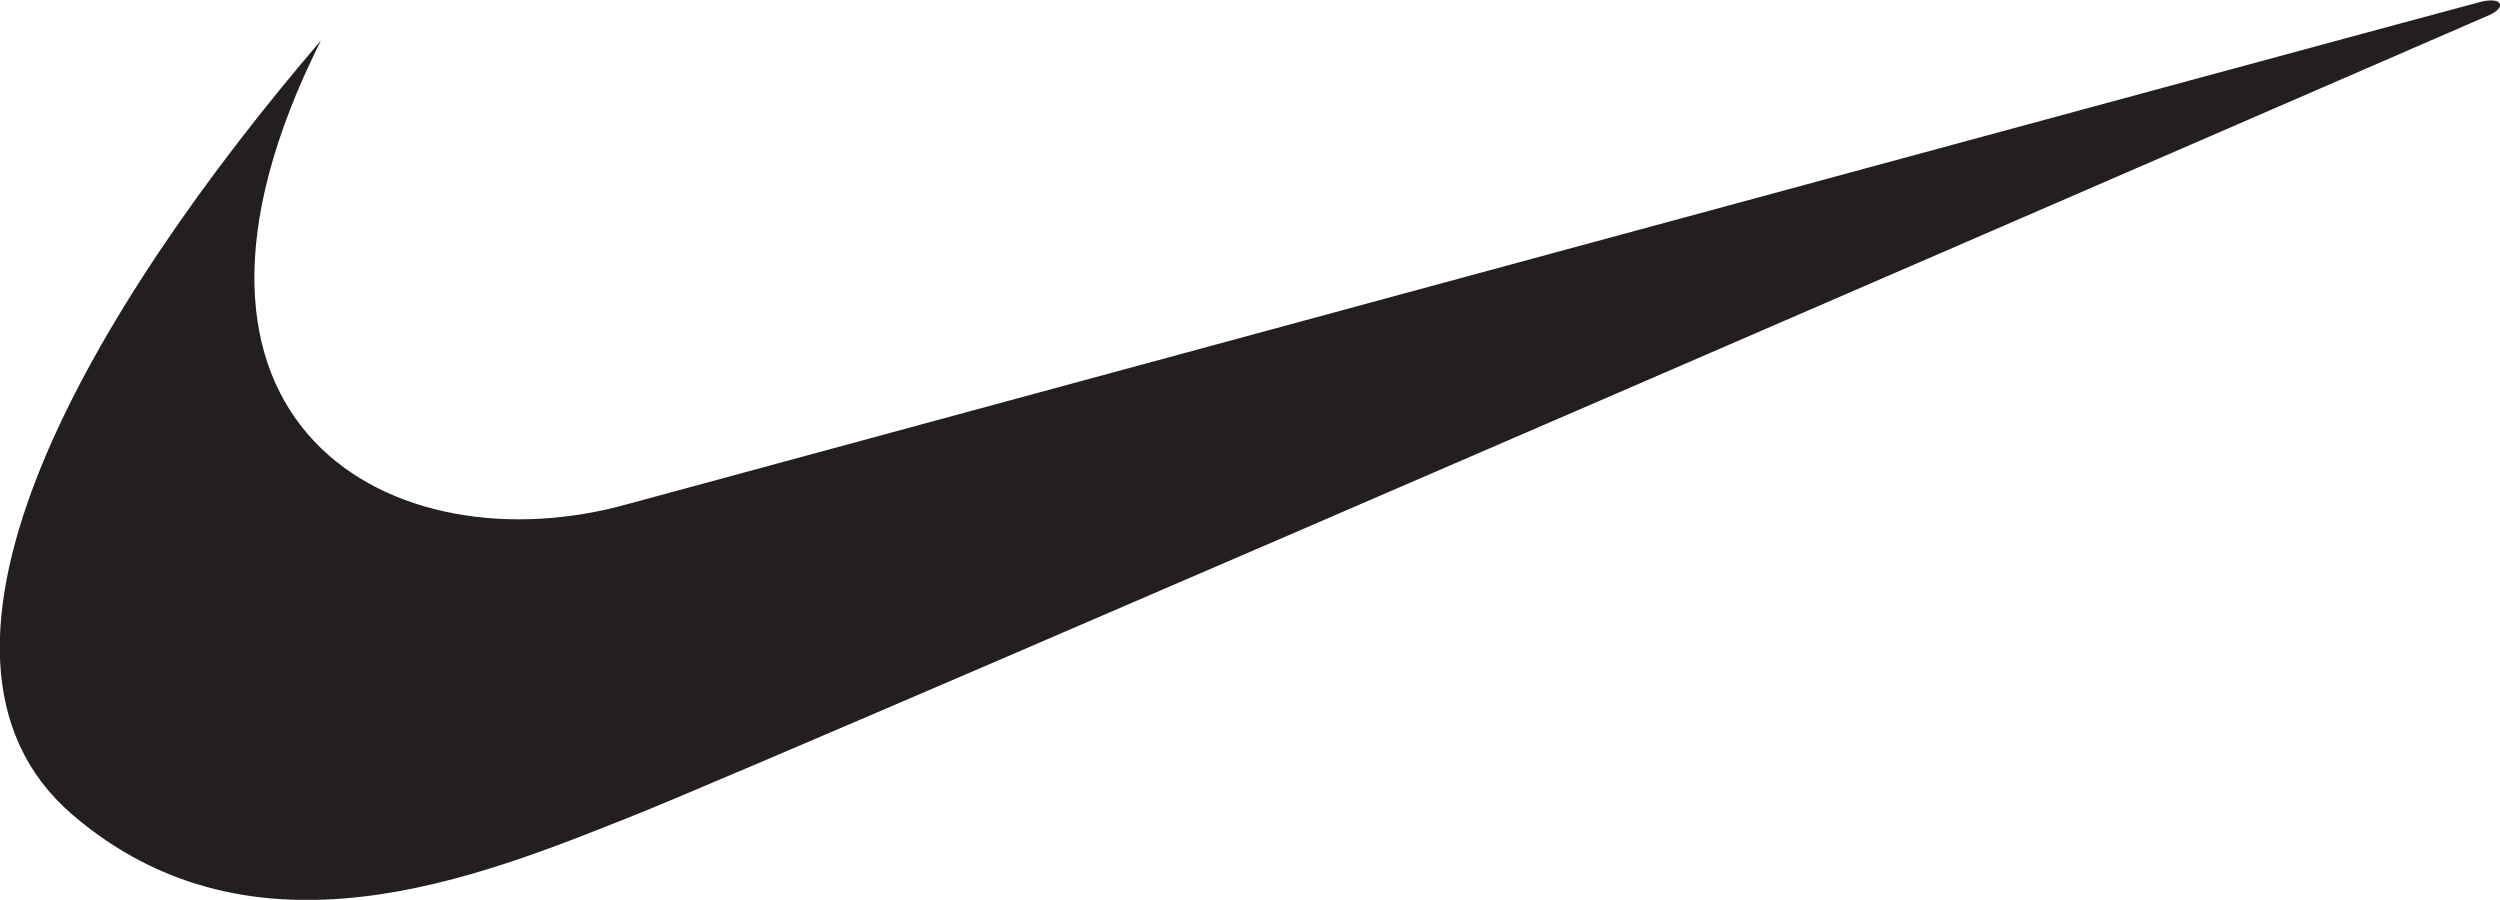 <?xml version="1.0" encoding="utf-8"?>
<!-- Generator: Adobe Illustrator 21.1.0, SVG Export Plug-In . SVG Version: 6.00 Build 0)  -->
<svg version="1.1" id="Layer_1" xmlns="http://www.w3.org/2000/svg" xmlns:xlink="http://www.w3.org/1999/xlink" x="0px" y="0px"
	 viewBox="0 0 166.7 60" style="enable-background:new 0 0 166.7 60;" xml:space="preserve">
<style type="text/css">
	.st0{fill:#231F20;}
</style>
<g>
	<path class="st0" d="M21.4,2.7C6.4,20.2-7.7,43.5,4.8,54.3c12.1,10.4,27.1,4.2,37.4,0.1S166,1,166,1c1.1-0.5,0.9-1.2-0.5-0.9
		C165,0.2,41.9,33.6,41.9,33.6C26.3,38,8.5,28.4,21.4,2.7L21.4,2.7L21.4,2.7L21.4,2.7z"/>
</g>
</svg>

